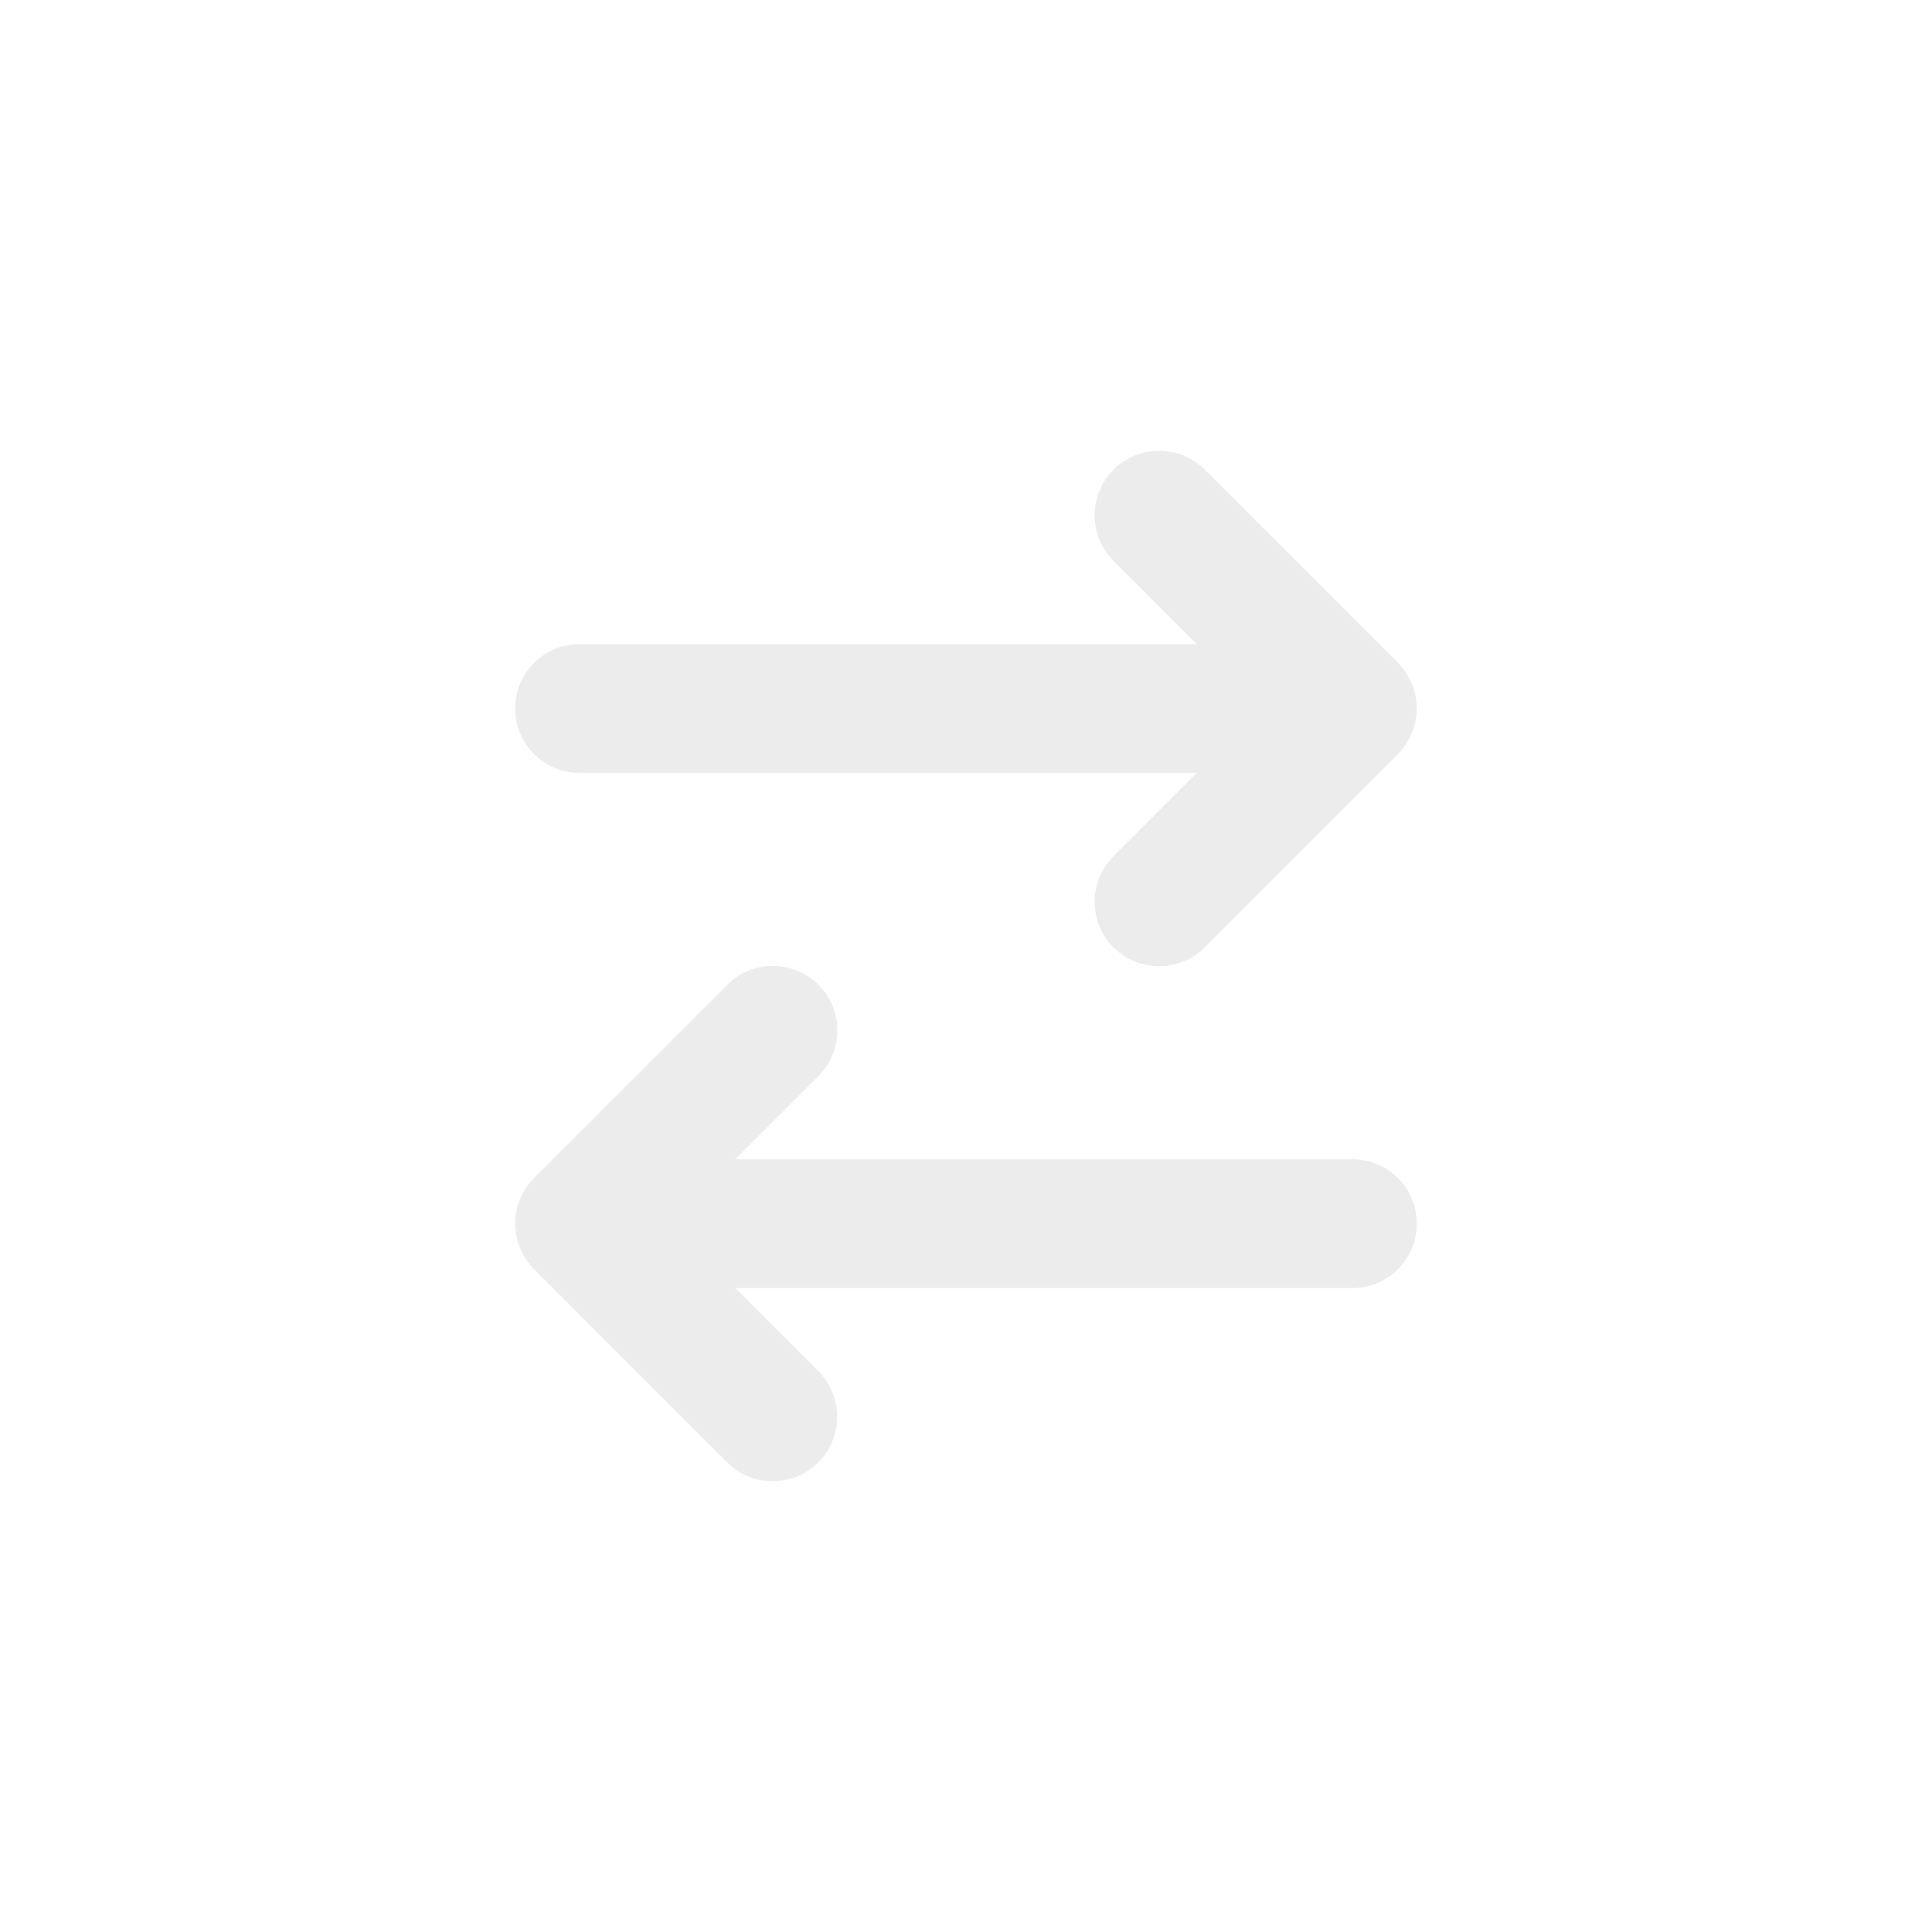 <svg width="600" height="600" viewBox="0 0 600 600" fill="none" xmlns="http://www.w3.org/2000/svg">
<path d="M434.125 234.163C441.938 226.351 441.938 213.665 434.125 205.853L374.125 145.859C366.313 138.047 353.625 138.047 345.812 145.859C338 153.671 338 166.357 345.812 174.169L371.688 200.041H180C168.937 200.041 160 208.978 160 220.039C160 231.1 168.937 240.037 180 240.037H371.688L345.812 265.91C338 273.721 338 286.408 345.812 294.219C353.625 302.031 366.313 302.031 374.125 294.219L434.125 234.225V234.163ZM225.813 454.141C233.625 461.953 246.313 461.953 254.125 454.141C261.938 446.329 261.938 433.643 254.125 425.831L228.313 400.021H420C431.063 400.021 440 391.085 440 380.023C440 368.962 431.063 360.025 420 360.025H228.313L254.187 334.153C262 326.341 262 313.655 254.187 305.843C246.375 298.031 233.688 298.031 225.875 305.843L165.875 365.837C158.062 373.649 158.062 386.335 165.875 394.147L225.875 454.141H225.813Z" fill="#A3A3A3" fill-opacity="0.2"/>
</svg>
